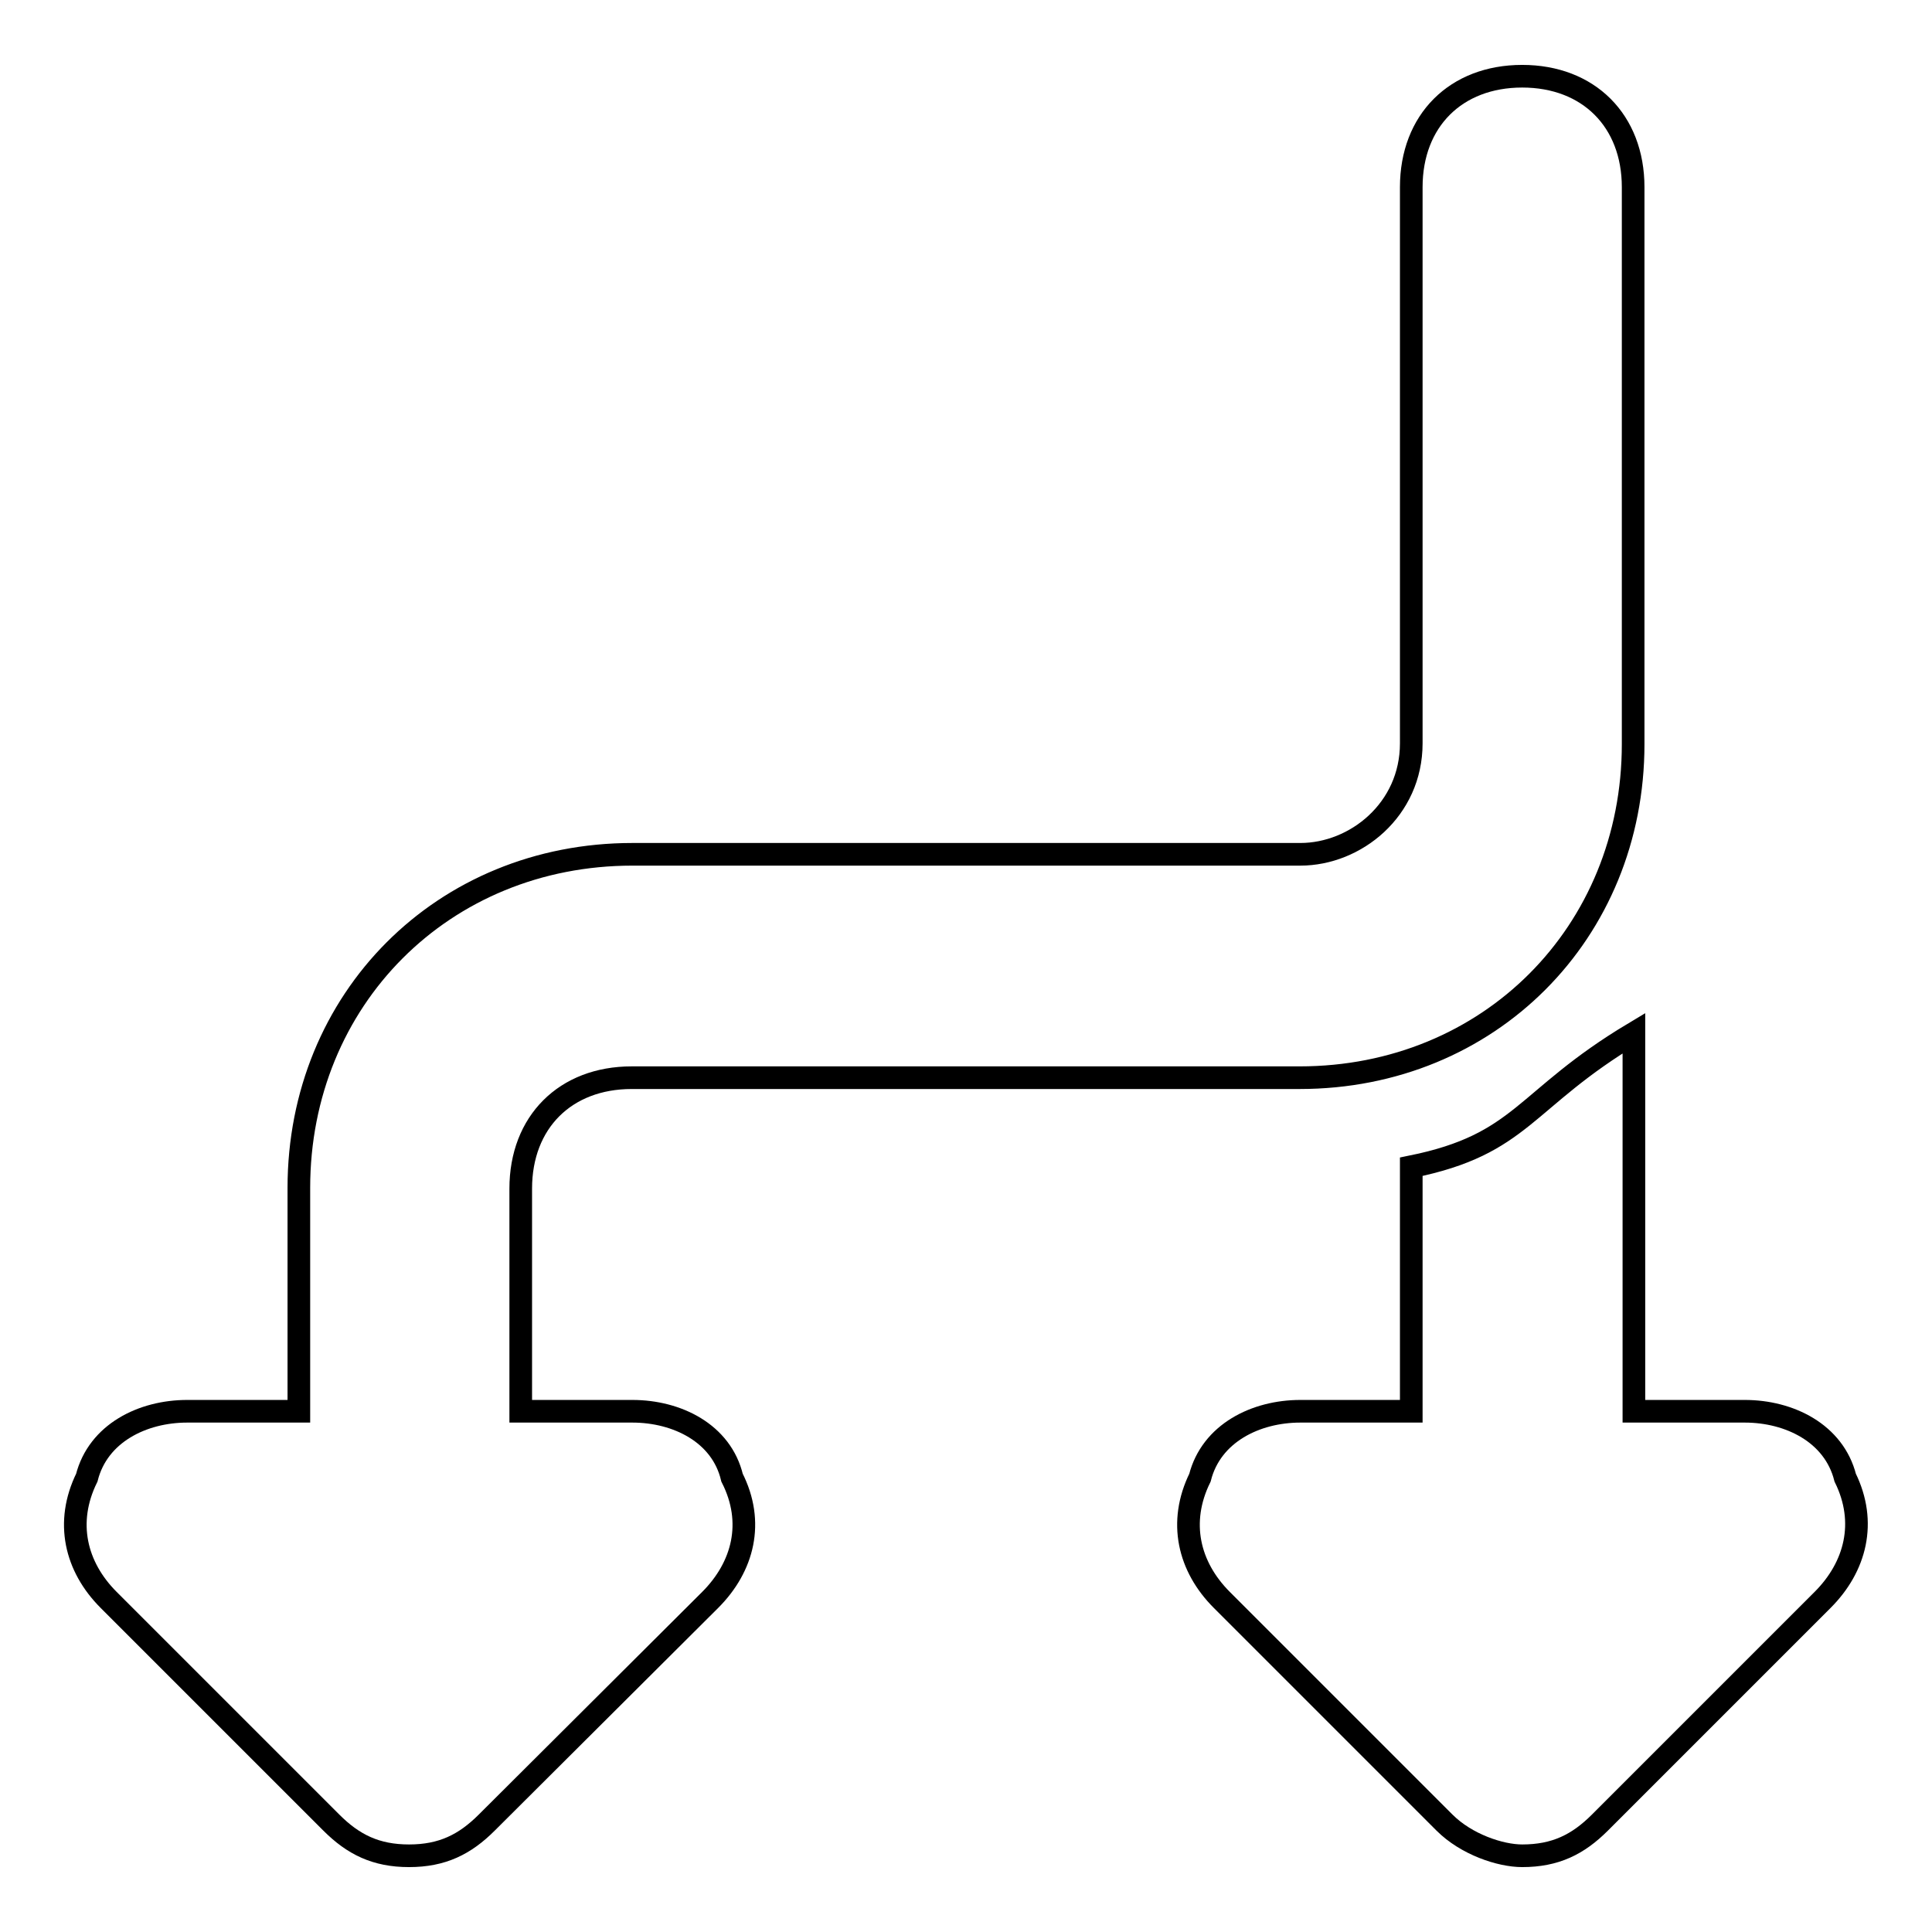 <?xml version="1.0" encoding="utf-8"?>
<!-- Svg Vector Icons : http://www.onlinewebfonts.com/icon -->
<!DOCTYPE svg PUBLIC "-//W3C//DTD SVG 1.1//EN" "http://www.w3.org/Graphics/SVG/1.1/DTD/svg11.dtd">
<svg version="1.1" xmlns="http://www.w3.org/2000/svg" xmlns:xlink="http://www.w3.org/1999/xlink" x="0px" y="0px" viewBox="0 0 256 256" enable-background="new 0 0 256 256" xml:space="preserve">
<g><g><path stroke-width="3" fill-opacity="0" stroke="#000000"  d="M83.8,187H69v-29.5c0-8.8,5.9-14.7,14.7-14.7h88.5c25.1,0,44.2-19.2,44.2-44.2V24.8c0-8.8-5.9-14.7-14.7-14.7S187,16,187,24.8v73.7c0,8.8-7.4,14.7-14.7,14.7H83.8c-25.1,0-44.2,19.2-44.2,44.2V187H24.8c-5.9,0-11.8,2.9-13.3,8.8c-2.9,5.9-1.5,11.8,2.9,16.2l29.5,29.5c2.9,2.9,5.9,4.4,10.3,4.4c4.4,0,7.4-1.5,10.3-4.4L94.1,212c4.4-4.4,5.9-10.3,2.9-16.2C95.6,189.9,89.7,187,83.8,187z M244.5,195.8c-1.5-5.9-7.4-8.8-13.3-8.8h-14.7v-50.1c-14.7,8.8-14.7,14.7-29.5,17.7V187h-14.7c-5.9,0-11.8,2.9-13.3,8.8c-2.9,5.9-1.5,11.8,2.9,16.2l29.5,29.5c2.9,2.9,7.4,4.4,10.3,4.4c4.4,0,7.4-1.5,10.3-4.4l29.5-29.5C245.9,207.6,247.4,201.7,244.5,195.8z"/></g></g>
</svg>